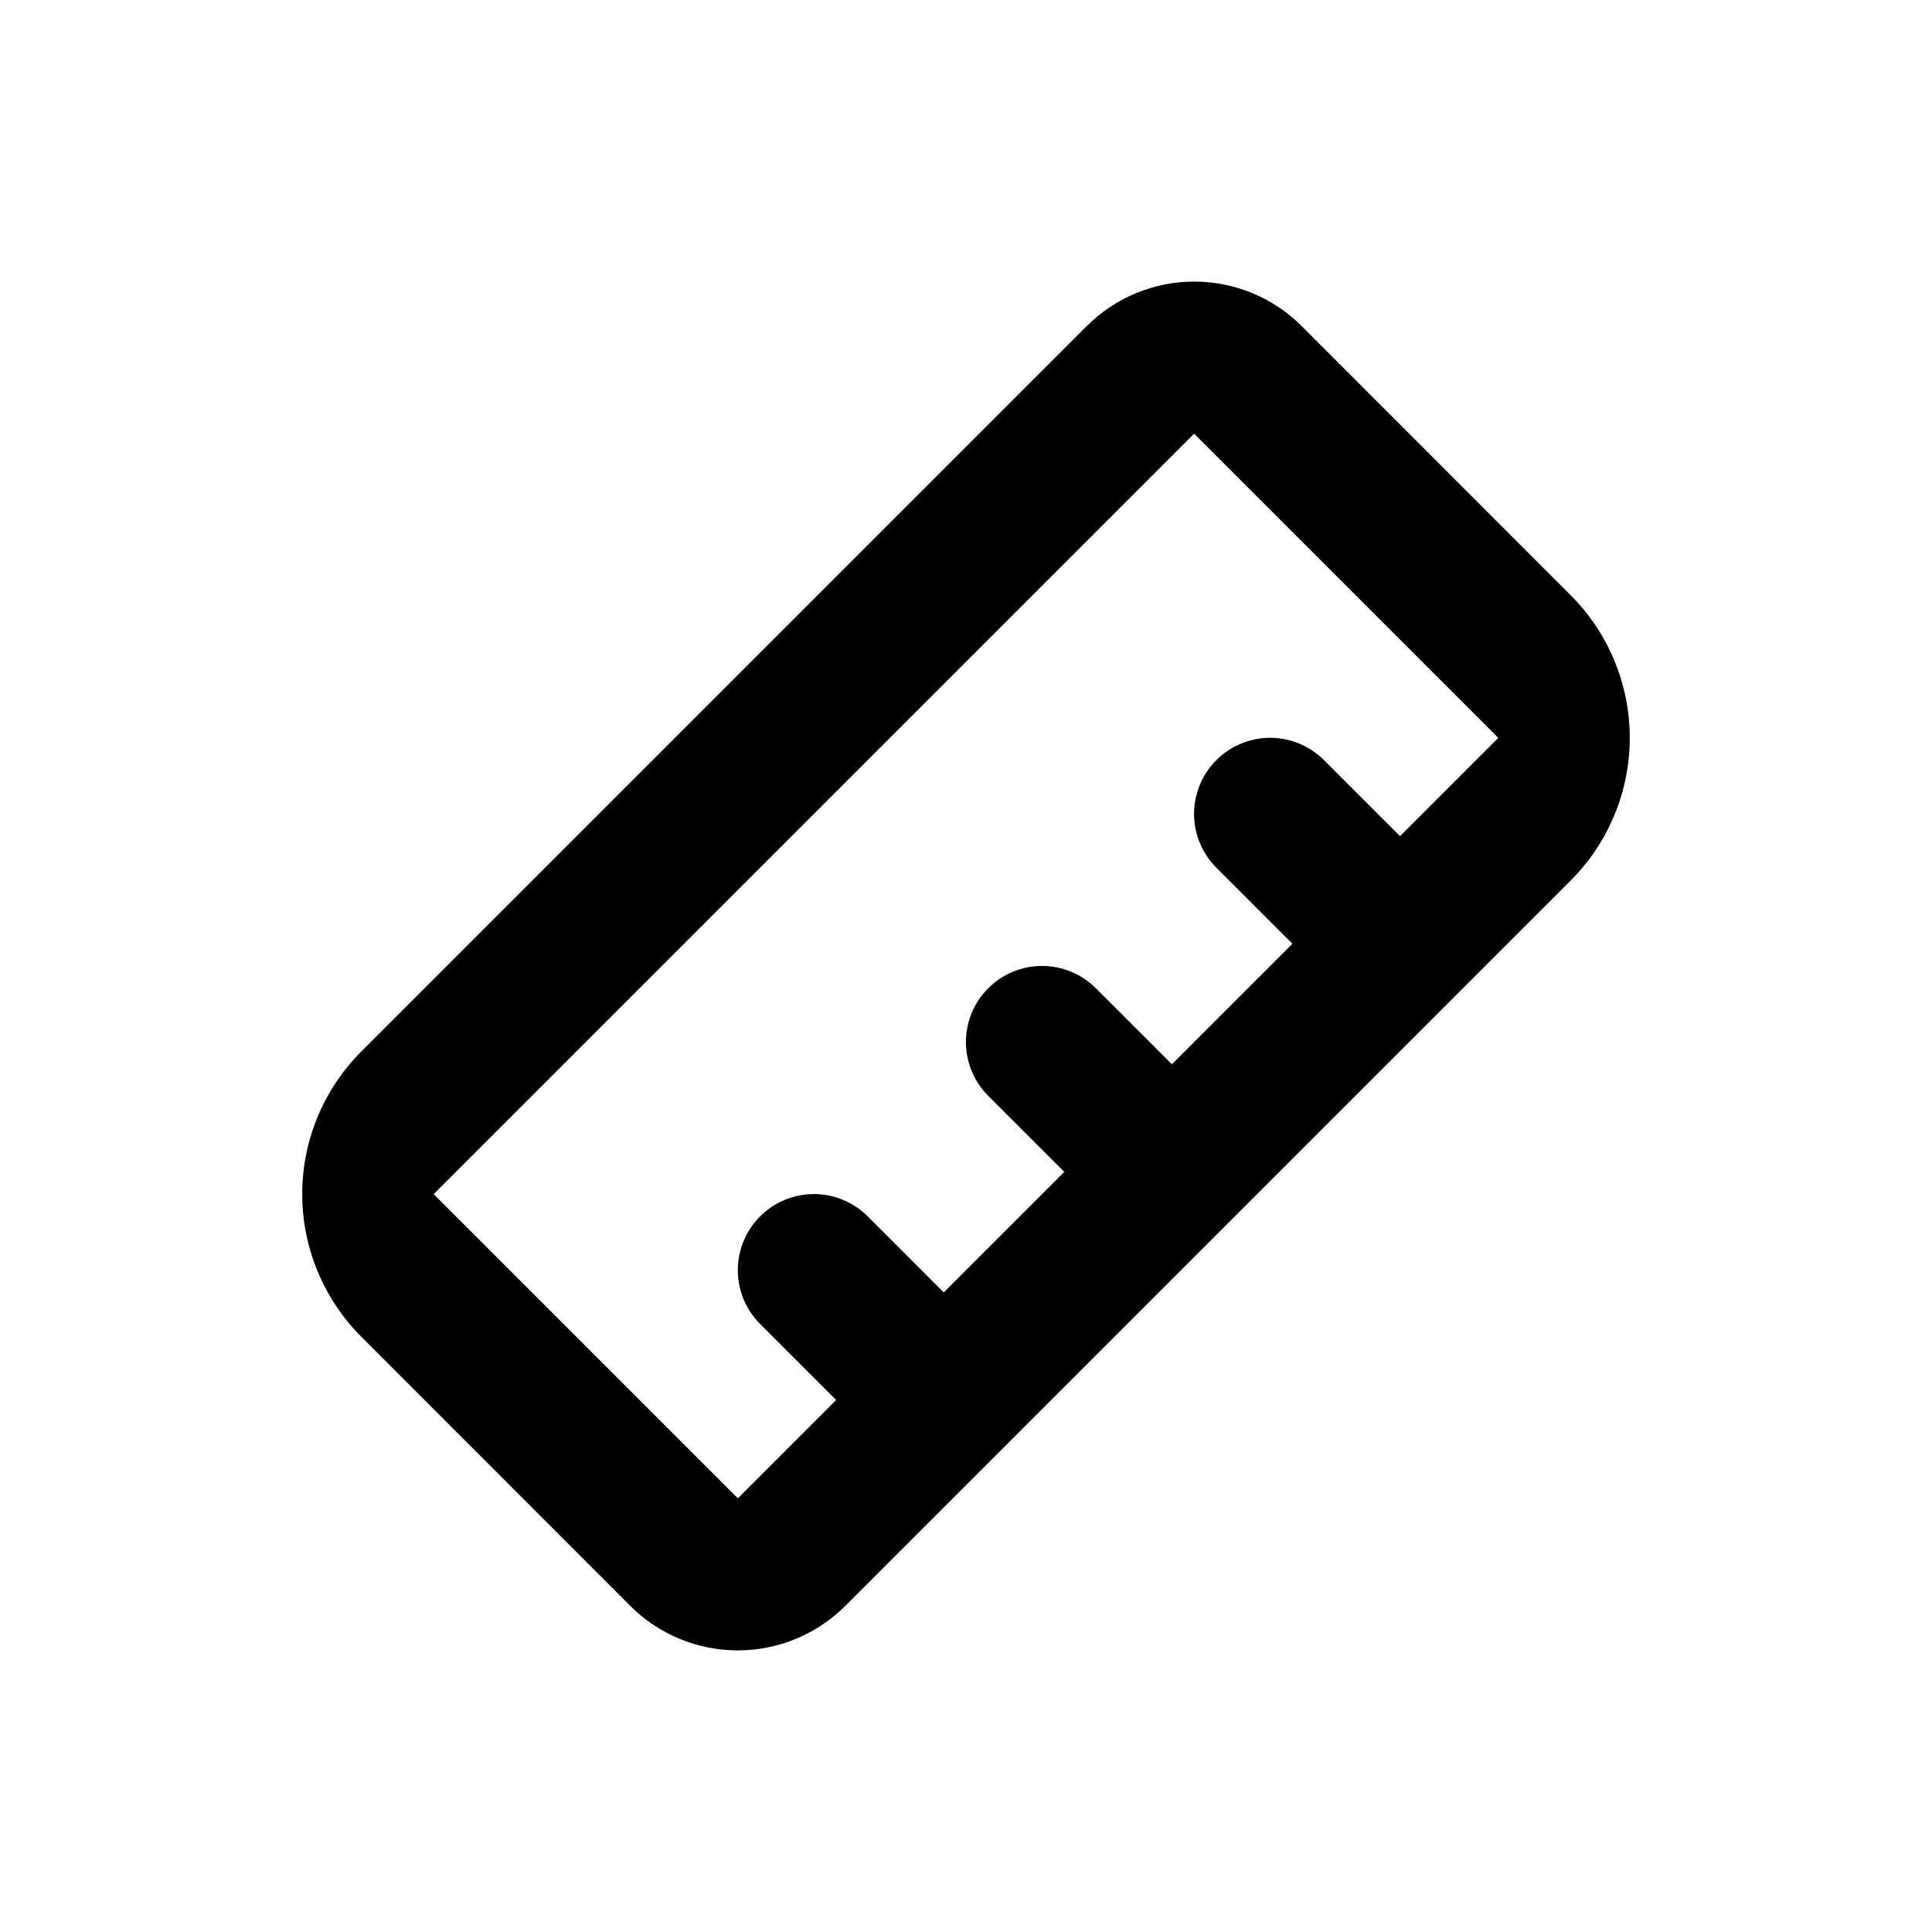 <?xml version="1.0" encoding="UTF-8"?>
<!-- Uploaded to: ICON Repo, www.iconrepo.com, Generator: ICON Repo Mixer Tools -->
<svg fill="#000000" width="800px" height="800px" version="1.1" viewBox="144 144 512 512" xmlns="http://www.w3.org/2000/svg">
 <path d="m488.97 230.42c-7.559-7.555-17.809-11.797-28.492-11.797-10.684 0-20.934 4.242-28.488 11.797l-192.25 192.25c-10.02 10.023-15.645 23.613-15.645 37.785 0 14.168 5.625 27.762 15.645 37.785l71.289 71.34c7.555 7.551 17.805 11.793 28.488 11.793s20.934-4.242 28.492-11.793l192.25-192.25c10.016-10.023 15.645-23.617 15.645-37.785 0-14.172-5.629-27.766-15.645-37.789zm26.047 135.17-20.152-20.152c-3.781-3.785-8.91-5.91-14.258-5.91-5.352 0-10.48 2.125-14.258 5.91-3.785 3.777-5.91 8.906-5.91 14.258 0 5.348 2.125 10.477 5.91 14.258l20.152 20.152-31.941 31.941-20.152-20.152c-3.781-3.785-8.91-5.91-14.258-5.91-5.352 0-10.48 2.125-14.258 5.91-3.785 3.777-5.91 8.906-5.91 14.258 0 5.348 2.125 10.477 5.91 14.258l20.152 20.152-31.941 31.941-20.152-20.152c-3.781-3.785-8.91-5.91-14.258-5.91-5.352 0-10.48 2.125-14.258 5.91-3.785 3.777-5.91 8.906-5.91 14.258 0 5.348 2.125 10.477 5.91 14.258l20.152 20.152-26.047 26.047-80.609-80.609 201.52-201.52 80.609 80.609z"/>
</svg>